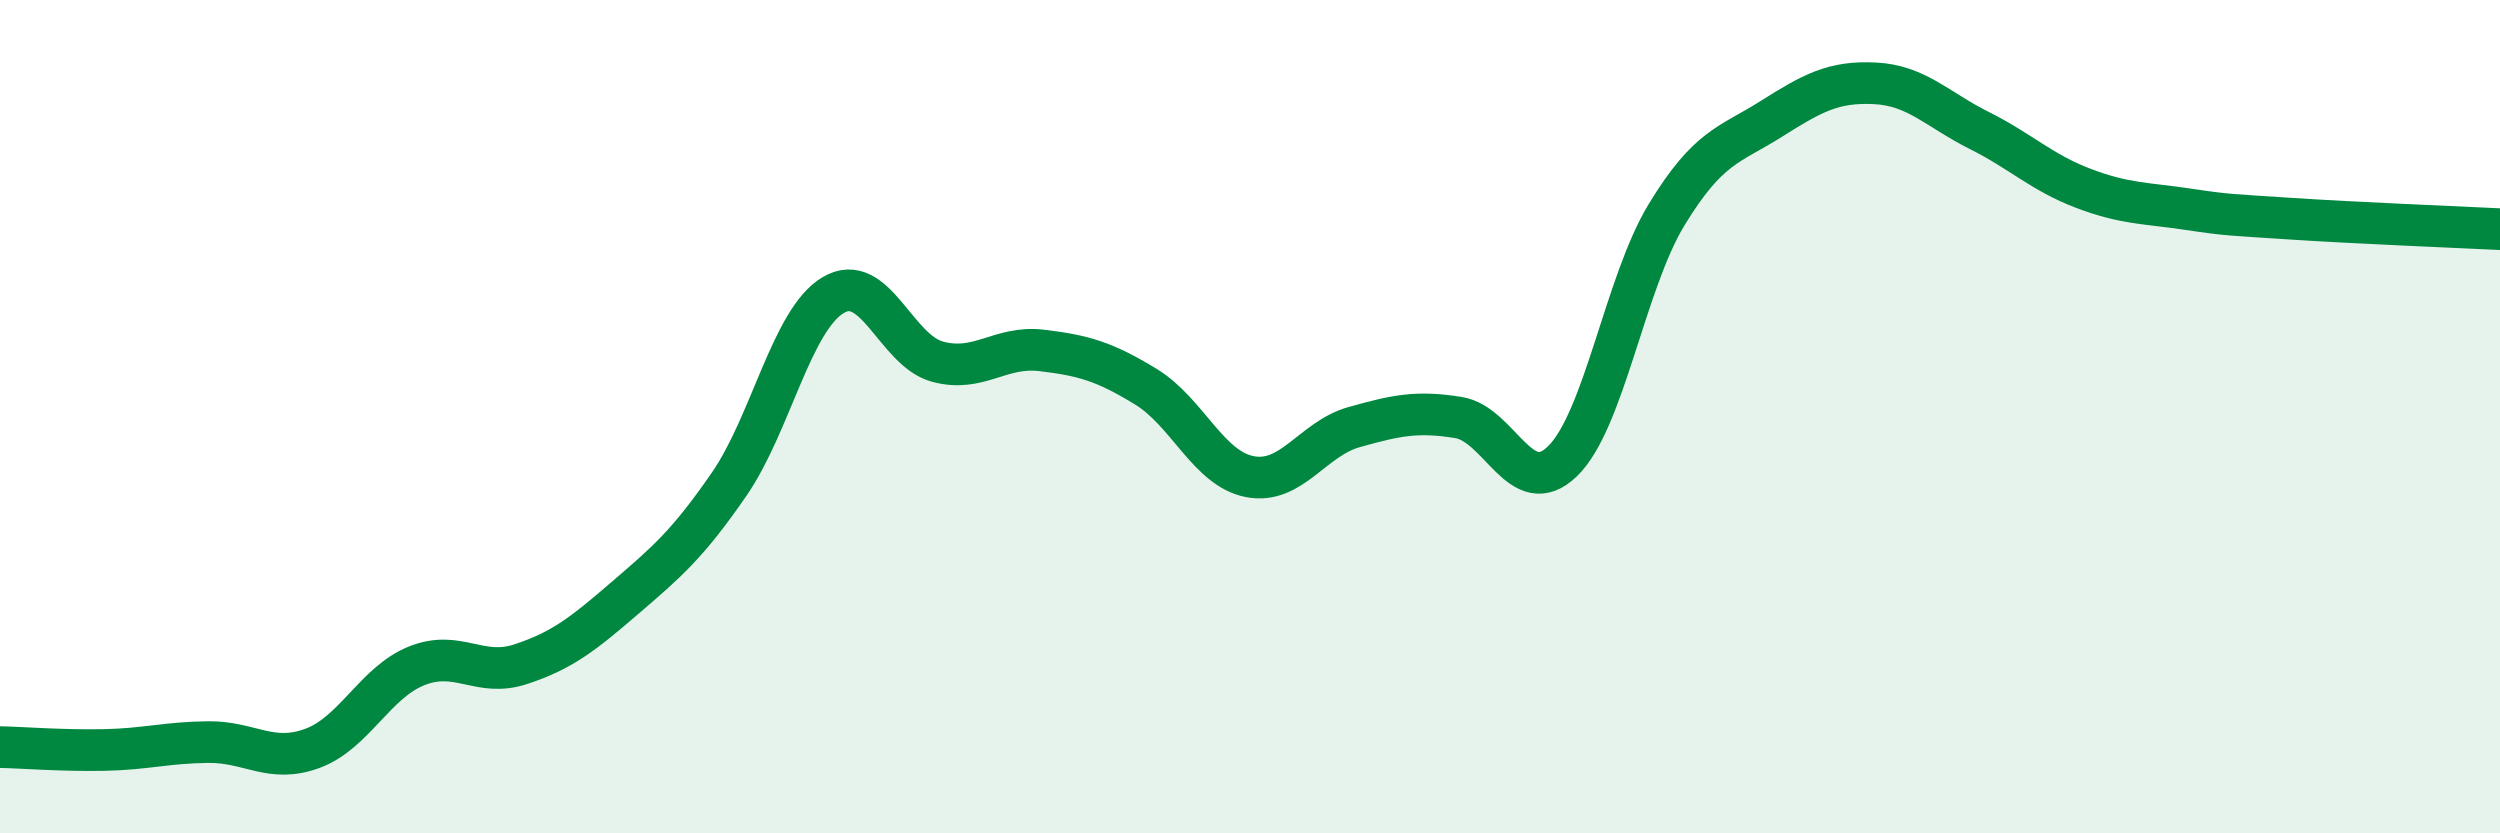 
    <svg width="60" height="20" viewBox="0 0 60 20" xmlns="http://www.w3.org/2000/svg">
      <path
        d="M 0,17.93 C 0.5,17.94 1.5,18.02 2.5,18 C 3.5,17.98 4,17.82 5,17.81 C 6,17.8 6.5,18.33 7.5,17.96 C 8.5,17.59 9,16.38 10,15.98 C 11,15.58 11.5,16.27 12.5,15.94 C 13.5,15.61 14,15.21 15,14.35 C 16,13.49 16.5,13.07 17.5,11.62 C 18.5,10.17 19,7.67 20,7.08 C 21,6.49 21.5,8.41 22.5,8.68 C 23.5,8.95 24,8.29 25,8.41 C 26,8.53 26.5,8.67 27.5,9.28 C 28.5,9.89 29,11.25 30,11.44 C 31,11.63 31.5,10.53 32.5,10.25 C 33.5,9.97 34,9.86 35,10.02 C 36,10.18 36.5,12.04 37.5,11.07 C 38.5,10.1 39,6.79 40,5.15 C 41,3.51 41.5,3.49 42.5,2.86 C 43.5,2.23 44,1.95 45,2 C 46,2.05 46.5,2.63 47.5,3.13 C 48.5,3.63 49,4.14 50,4.52 C 51,4.9 51.5,4.87 52.5,5.02 C 53.5,5.17 53.5,5.15 55,5.25 C 56.5,5.35 59,5.45 60,5.5L60 20L0 20Z"
        fill="#008740"
        opacity="0.1"
        stroke-linecap="round"
        stroke-linejoin="round"
      />
      <path
        d="M 0,17.93 C 0.5,17.94 1.5,18.02 2.5,18 C 3.5,17.98 4,17.82 5,17.81 C 6,17.8 6.5,18.33 7.5,17.96 C 8.5,17.59 9,16.38 10,15.98 C 11,15.58 11.5,16.27 12.5,15.94 C 13.5,15.61 14,15.21 15,14.35 C 16,13.49 16.5,13.07 17.5,11.62 C 18.5,10.17 19,7.67 20,7.08 C 21,6.49 21.5,8.41 22.5,8.68 C 23.5,8.95 24,8.29 25,8.41 C 26,8.53 26.5,8.67 27.5,9.28 C 28.5,9.89 29,11.25 30,11.44 C 31,11.63 31.5,10.53 32.5,10.25 C 33.5,9.97 34,9.86 35,10.02 C 36,10.18 36.5,12.04 37.5,11.07 C 38.5,10.1 39,6.79 40,5.15 C 41,3.51 41.5,3.49 42.5,2.86 C 43.5,2.23 44,1.95 45,2 C 46,2.05 46.5,2.63 47.5,3.13 C 48.5,3.63 49,4.14 50,4.52 C 51,4.9 51.5,4.87 52.5,5.02 C 53.5,5.17 53.5,5.15 55,5.25 C 56.5,5.35 59,5.45 60,5.5"
        stroke="#008740"
        stroke-width="1"
        fill="none"
        stroke-linecap="round"
        stroke-linejoin="round"
      />
    </svg>
  